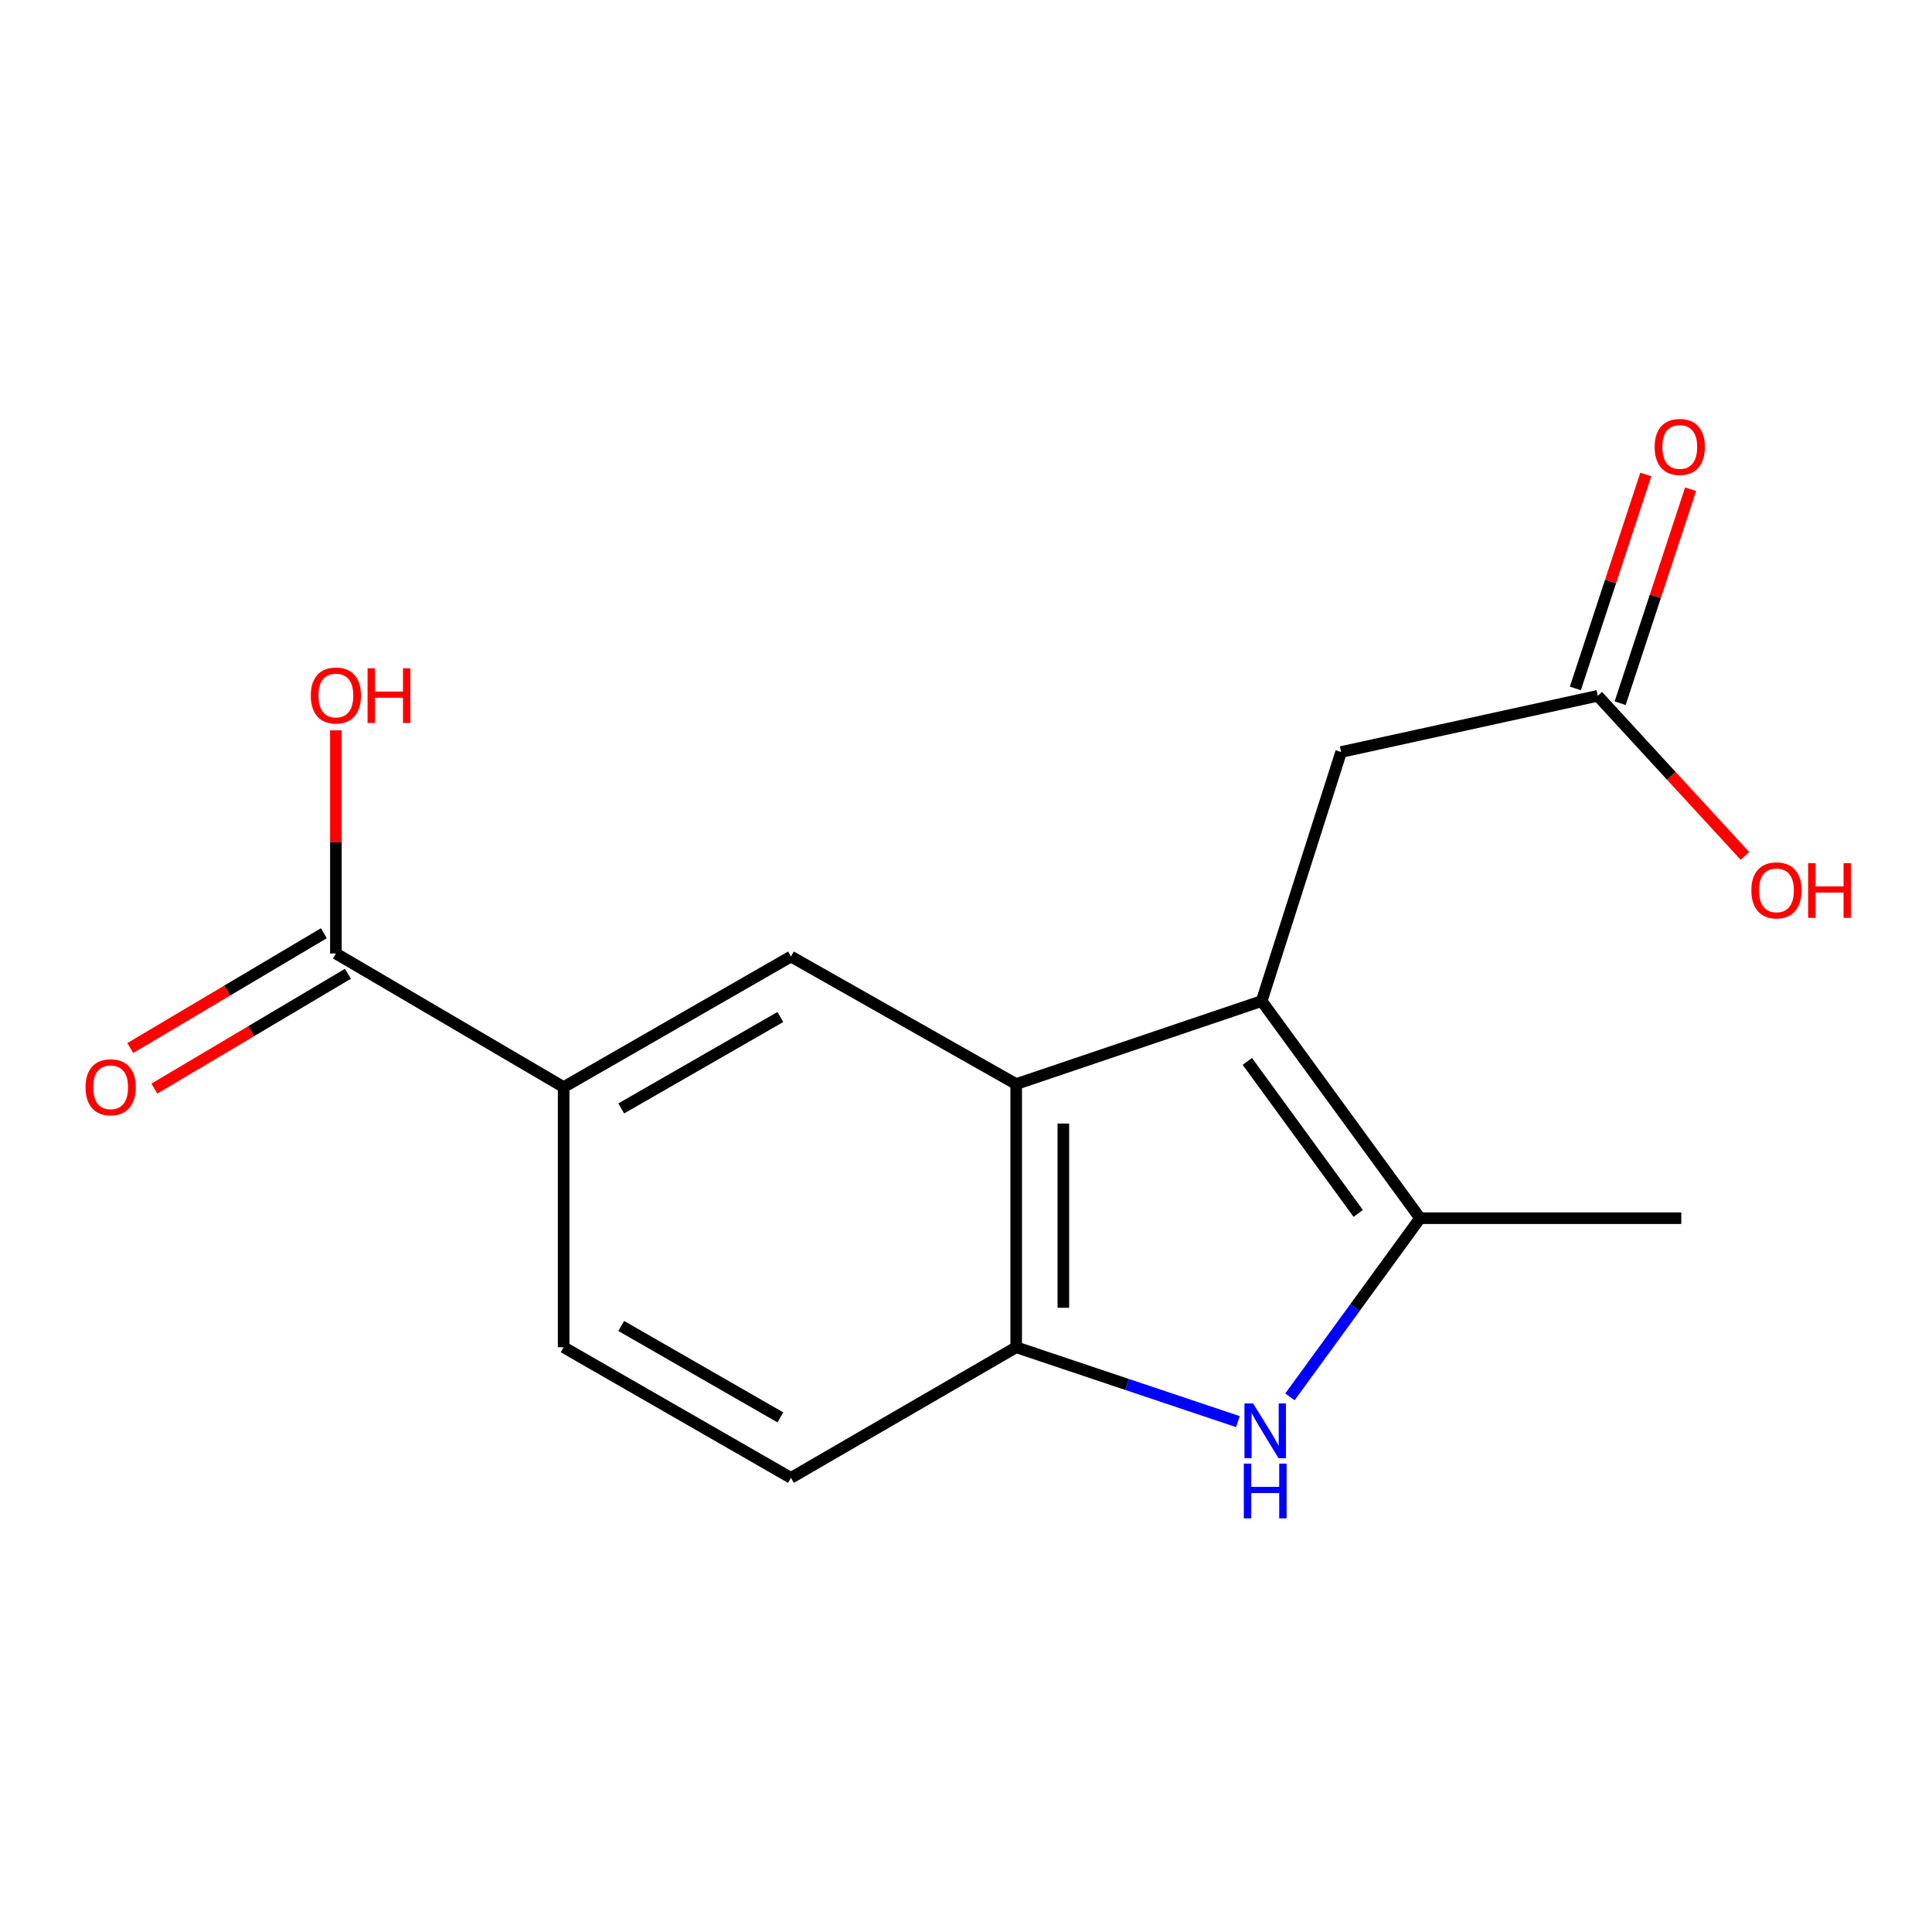 <?xml version='1.0' encoding='iso-8859-1'?>
<svg version='1.1' baseProfile='full'
              xmlns='http://www.w3.org/2000/svg'
                      xmlns:rdkit='http://www.rdkit.org/xml'
                      xmlns:xlink='http://www.w3.org/1999/xlink'
                  xml:space='preserve'
width='1000px' height='1000px' viewBox='0 0 1000 1000'>
<!-- END OF HEADER -->
<rect style='opacity:1.0;fill:#FFFFFF;stroke:none' width='1000' height='1000' x='0' y='0'> </rect>
<path class='bond-0' d='M 653.044,518.143 L 525.975,561.118' style='fill:none;fill-rule:evenodd;stroke:#000000;stroke-width:6px;stroke-linecap:butt;stroke-linejoin:miter;stroke-opacity:1' />
<path class='bond-1' d='M 653.044,518.143 L 735.035,630.539' style='fill:none;fill-rule:evenodd;stroke:#000000;stroke-width:6px;stroke-linecap:butt;stroke-linejoin:miter;stroke-opacity:1' />
<path class='bond-1' d='M 645.622,549.388 L 703.016,628.065' style='fill:none;fill-rule:evenodd;stroke:#000000;stroke-width:6px;stroke-linecap:butt;stroke-linejoin:miter;stroke-opacity:1' />
<path class='bond-7' d='M 653.044,518.143 L 694.162,389.243' style='fill:none;fill-rule:evenodd;stroke:#000000;stroke-width:6px;stroke-linecap:butt;stroke-linejoin:miter;stroke-opacity:1' />
<path class='bond-3' d='M 525.975,561.118 L 525.975,697.341' style='fill:none;fill-rule:evenodd;stroke:#000000;stroke-width:6px;stroke-linecap:butt;stroke-linejoin:miter;stroke-opacity:1' />
<path class='bond-3' d='M 550.385,581.552 L 550.385,676.908' style='fill:none;fill-rule:evenodd;stroke:#000000;stroke-width:6px;stroke-linecap:butt;stroke-linejoin:miter;stroke-opacity:1' />
<path class='bond-4' d='M 525.975,561.118 L 409.403,495.102' style='fill:none;fill-rule:evenodd;stroke:#000000;stroke-width:6px;stroke-linecap:butt;stroke-linejoin:miter;stroke-opacity:1' />
<path class='bond-2' d='M 735.035,630.539 L 701.353,676.775' style='fill:none;fill-rule:evenodd;stroke:#000000;stroke-width:6px;stroke-linecap:butt;stroke-linejoin:miter;stroke-opacity:1' />
<path class='bond-2' d='M 701.353,676.775 L 667.67,723.011' style='fill:none;fill-rule:evenodd;stroke:#0000FF;stroke-width:6px;stroke-linecap:butt;stroke-linejoin:miter;stroke-opacity:1' />
<path class='bond-15' d='M 735.035,630.539 L 870.227,630.539' style='fill:none;fill-rule:evenodd;stroke:#000000;stroke-width:6px;stroke-linecap:butt;stroke-linejoin:miter;stroke-opacity:1' />
<path class='bond-16' d='M 640.736,735.832 L 583.355,716.587' style='fill:none;fill-rule:evenodd;stroke:#0000FF;stroke-width:6px;stroke-linecap:butt;stroke-linejoin:miter;stroke-opacity:1' />
<path class='bond-16' d='M 583.355,716.587 L 525.975,697.341' style='fill:none;fill-rule:evenodd;stroke:#000000;stroke-width:6px;stroke-linecap:butt;stroke-linejoin:miter;stroke-opacity:1' />
<path class='bond-9' d='M 525.975,697.341 L 409.403,764.944' style='fill:none;fill-rule:evenodd;stroke:#000000;stroke-width:6px;stroke-linecap:butt;stroke-linejoin:miter;stroke-opacity:1' />
<path class='bond-5' d='M 409.403,495.102 L 291.745,562.692' style='fill:none;fill-rule:evenodd;stroke:#000000;stroke-width:6px;stroke-linecap:butt;stroke-linejoin:miter;stroke-opacity:1' />
<path class='bond-5' d='M 403.913,526.407 L 321.553,573.72' style='fill:none;fill-rule:evenodd;stroke:#000000;stroke-width:6px;stroke-linecap:butt;stroke-linejoin:miter;stroke-opacity:1' />
<path class='bond-6' d='M 291.745,562.692 L 173.857,493.529' style='fill:none;fill-rule:evenodd;stroke:#000000;stroke-width:6px;stroke-linecap:butt;stroke-linejoin:miter;stroke-opacity:1' />
<path class='bond-11' d='M 291.745,562.692 L 291.745,697.341' style='fill:none;fill-rule:evenodd;stroke:#000000;stroke-width:6px;stroke-linecap:butt;stroke-linejoin:miter;stroke-opacity:1' />
<path class='bond-10' d='M 167.63,483.032 L 117.532,512.752' style='fill:none;fill-rule:evenodd;stroke:#000000;stroke-width:6px;stroke-linecap:butt;stroke-linejoin:miter;stroke-opacity:1' />
<path class='bond-10' d='M 117.532,512.752 L 67.433,542.472' style='fill:none;fill-rule:evenodd;stroke:#FF0000;stroke-width:6px;stroke-linecap:butt;stroke-linejoin:miter;stroke-opacity:1' />
<path class='bond-10' d='M 180.084,504.026 L 129.986,533.746' style='fill:none;fill-rule:evenodd;stroke:#000000;stroke-width:6px;stroke-linecap:butt;stroke-linejoin:miter;stroke-opacity:1' />
<path class='bond-10' d='M 129.986,533.746 L 79.887,563.466' style='fill:none;fill-rule:evenodd;stroke:#FF0000;stroke-width:6px;stroke-linecap:butt;stroke-linejoin:miter;stroke-opacity:1' />
<path class='bond-13' d='M 173.857,493.529 L 173.857,435.77' style='fill:none;fill-rule:evenodd;stroke:#000000;stroke-width:6px;stroke-linecap:butt;stroke-linejoin:miter;stroke-opacity:1' />
<path class='bond-13' d='M 173.857,435.77 L 173.857,378.011' style='fill:none;fill-rule:evenodd;stroke:#FF0000;stroke-width:6px;stroke-linecap:butt;stroke-linejoin:miter;stroke-opacity:1' />
<path class='bond-8' d='M 694.162,389.243 L 826.994,360.154' style='fill:none;fill-rule:evenodd;stroke:#000000;stroke-width:6px;stroke-linecap:butt;stroke-linejoin:miter;stroke-opacity:1' />
<path class='bond-12' d='M 838.587,363.972 L 856.821,308.598' style='fill:none;fill-rule:evenodd;stroke:#000000;stroke-width:6px;stroke-linecap:butt;stroke-linejoin:miter;stroke-opacity:1' />
<path class='bond-12' d='M 856.821,308.598 L 875.056,253.225' style='fill:none;fill-rule:evenodd;stroke:#FF0000;stroke-width:6px;stroke-linecap:butt;stroke-linejoin:miter;stroke-opacity:1' />
<path class='bond-12' d='M 815.401,356.337 L 833.636,300.963' style='fill:none;fill-rule:evenodd;stroke:#000000;stroke-width:6px;stroke-linecap:butt;stroke-linejoin:miter;stroke-opacity:1' />
<path class='bond-12' d='M 833.636,300.963 L 851.87,245.59' style='fill:none;fill-rule:evenodd;stroke:#FF0000;stroke-width:6px;stroke-linecap:butt;stroke-linejoin:miter;stroke-opacity:1' />
<path class='bond-14' d='M 826.994,360.154 L 865.091,401.591' style='fill:none;fill-rule:evenodd;stroke:#000000;stroke-width:6px;stroke-linecap:butt;stroke-linejoin:miter;stroke-opacity:1' />
<path class='bond-14' d='M 865.091,401.591 L 903.188,443.028' style='fill:none;fill-rule:evenodd;stroke:#FF0000;stroke-width:6px;stroke-linecap:butt;stroke-linejoin:miter;stroke-opacity:1' />
<path class='bond-17' d='M 409.403,764.944 L 291.745,697.341' style='fill:none;fill-rule:evenodd;stroke:#000000;stroke-width:6px;stroke-linecap:butt;stroke-linejoin:miter;stroke-opacity:1' />
<path class='bond-17' d='M 403.915,733.638 L 321.555,686.316' style='fill:none;fill-rule:evenodd;stroke:#000000;stroke-width:6px;stroke-linecap:butt;stroke-linejoin:miter;stroke-opacity:1' />
<path  class='atom-3' d='M 648.615 726.414
L 657.895 741.414
Q 658.815 742.894, 660.295 745.574
Q 661.775 748.254, 661.855 748.414
L 661.855 726.414
L 665.615 726.414
L 665.615 754.734
L 661.735 754.734
L 651.775 738.334
Q 650.615 736.414, 649.375 734.214
Q 648.175 732.014, 647.815 731.334
L 647.815 754.734
L 644.135 754.734
L 644.135 726.414
L 648.615 726.414
' fill='#0000FF'/>
<path  class='atom-3' d='M 643.795 757.566
L 647.635 757.566
L 647.635 769.606
L 662.115 769.606
L 662.115 757.566
L 665.955 757.566
L 665.955 785.886
L 662.115 785.886
L 662.115 772.806
L 647.635 772.806
L 647.635 785.886
L 643.795 785.886
L 643.795 757.566
' fill='#0000FF'/>
<path  class='atom-11' d='M 44.271 562.772
Q 44.271 555.972, 47.631 552.172
Q 50.991 548.372, 57.271 548.372
Q 63.551 548.372, 66.911 552.172
Q 70.271 555.972, 70.271 562.772
Q 70.271 569.652, 66.871 573.572
Q 63.471 577.452, 57.271 577.452
Q 51.031 577.452, 47.631 573.572
Q 44.271 569.692, 44.271 562.772
M 57.271 574.252
Q 61.591 574.252, 63.911 571.372
Q 66.271 568.452, 66.271 562.772
Q 66.271 557.212, 63.911 554.412
Q 61.591 551.572, 57.271 551.572
Q 52.951 551.572, 50.591 554.372
Q 48.271 557.172, 48.271 562.772
Q 48.271 568.492, 50.591 571.372
Q 52.951 574.252, 57.271 574.252
' fill='#FF0000'/>
<path  class='atom-13' d='M 856.441 231.335
Q 856.441 224.535, 859.801 220.735
Q 863.161 216.935, 869.441 216.935
Q 875.721 216.935, 879.081 220.735
Q 882.441 224.535, 882.441 231.335
Q 882.441 238.215, 879.041 242.135
Q 875.641 246.015, 869.441 246.015
Q 863.201 246.015, 859.801 242.135
Q 856.441 238.255, 856.441 231.335
M 869.441 242.815
Q 873.761 242.815, 876.081 239.935
Q 878.441 237.015, 878.441 231.335
Q 878.441 225.775, 876.081 222.975
Q 873.761 220.135, 869.441 220.135
Q 865.121 220.135, 862.761 222.935
Q 860.441 225.735, 860.441 231.335
Q 860.441 237.055, 862.761 239.935
Q 865.121 242.815, 869.441 242.815
' fill='#FF0000'/>
<path  class='atom-14' d='M 160.857 359.99
Q 160.857 353.19, 164.217 349.39
Q 167.577 345.59, 173.857 345.59
Q 180.137 345.59, 183.497 349.39
Q 186.857 353.19, 186.857 359.99
Q 186.857 366.87, 183.457 370.79
Q 180.057 374.67, 173.857 374.67
Q 167.617 374.67, 164.217 370.79
Q 160.857 366.91, 160.857 359.99
M 173.857 371.47
Q 178.177 371.47, 180.497 368.59
Q 182.857 365.67, 182.857 359.99
Q 182.857 354.43, 180.497 351.63
Q 178.177 348.79, 173.857 348.79
Q 169.537 348.79, 167.177 351.59
Q 164.857 354.39, 164.857 359.99
Q 164.857 365.71, 167.177 368.59
Q 169.537 371.47, 173.857 371.47
' fill='#FF0000'/>
<path  class='atom-14' d='M 190.257 345.91
L 194.097 345.91
L 194.097 357.95
L 208.577 357.95
L 208.577 345.91
L 212.417 345.91
L 212.417 374.23
L 208.577 374.23
L 208.577 361.15
L 194.097 361.15
L 194.097 374.23
L 190.257 374.23
L 190.257 345.91
' fill='#FF0000'/>
<path  class='atom-15' d='M 906.495 460.845
Q 906.495 454.045, 909.855 450.245
Q 913.215 446.445, 919.495 446.445
Q 925.775 446.445, 929.135 450.245
Q 932.495 454.045, 932.495 460.845
Q 932.495 467.725, 929.095 471.645
Q 925.695 475.525, 919.495 475.525
Q 913.255 475.525, 909.855 471.645
Q 906.495 467.765, 906.495 460.845
M 919.495 472.325
Q 923.815 472.325, 926.135 469.445
Q 928.495 466.525, 928.495 460.845
Q 928.495 455.285, 926.135 452.485
Q 923.815 449.645, 919.495 449.645
Q 915.175 449.645, 912.815 452.445
Q 910.495 455.245, 910.495 460.845
Q 910.495 466.565, 912.815 469.445
Q 915.175 472.325, 919.495 472.325
' fill='#FF0000'/>
<path  class='atom-15' d='M 935.895 446.765
L 939.735 446.765
L 939.735 458.805
L 954.215 458.805
L 954.215 446.765
L 958.055 446.765
L 958.055 475.085
L 954.215 475.085
L 954.215 462.005
L 939.735 462.005
L 939.735 475.085
L 935.895 475.085
L 935.895 446.765
' fill='#FF0000'/>
</svg>
